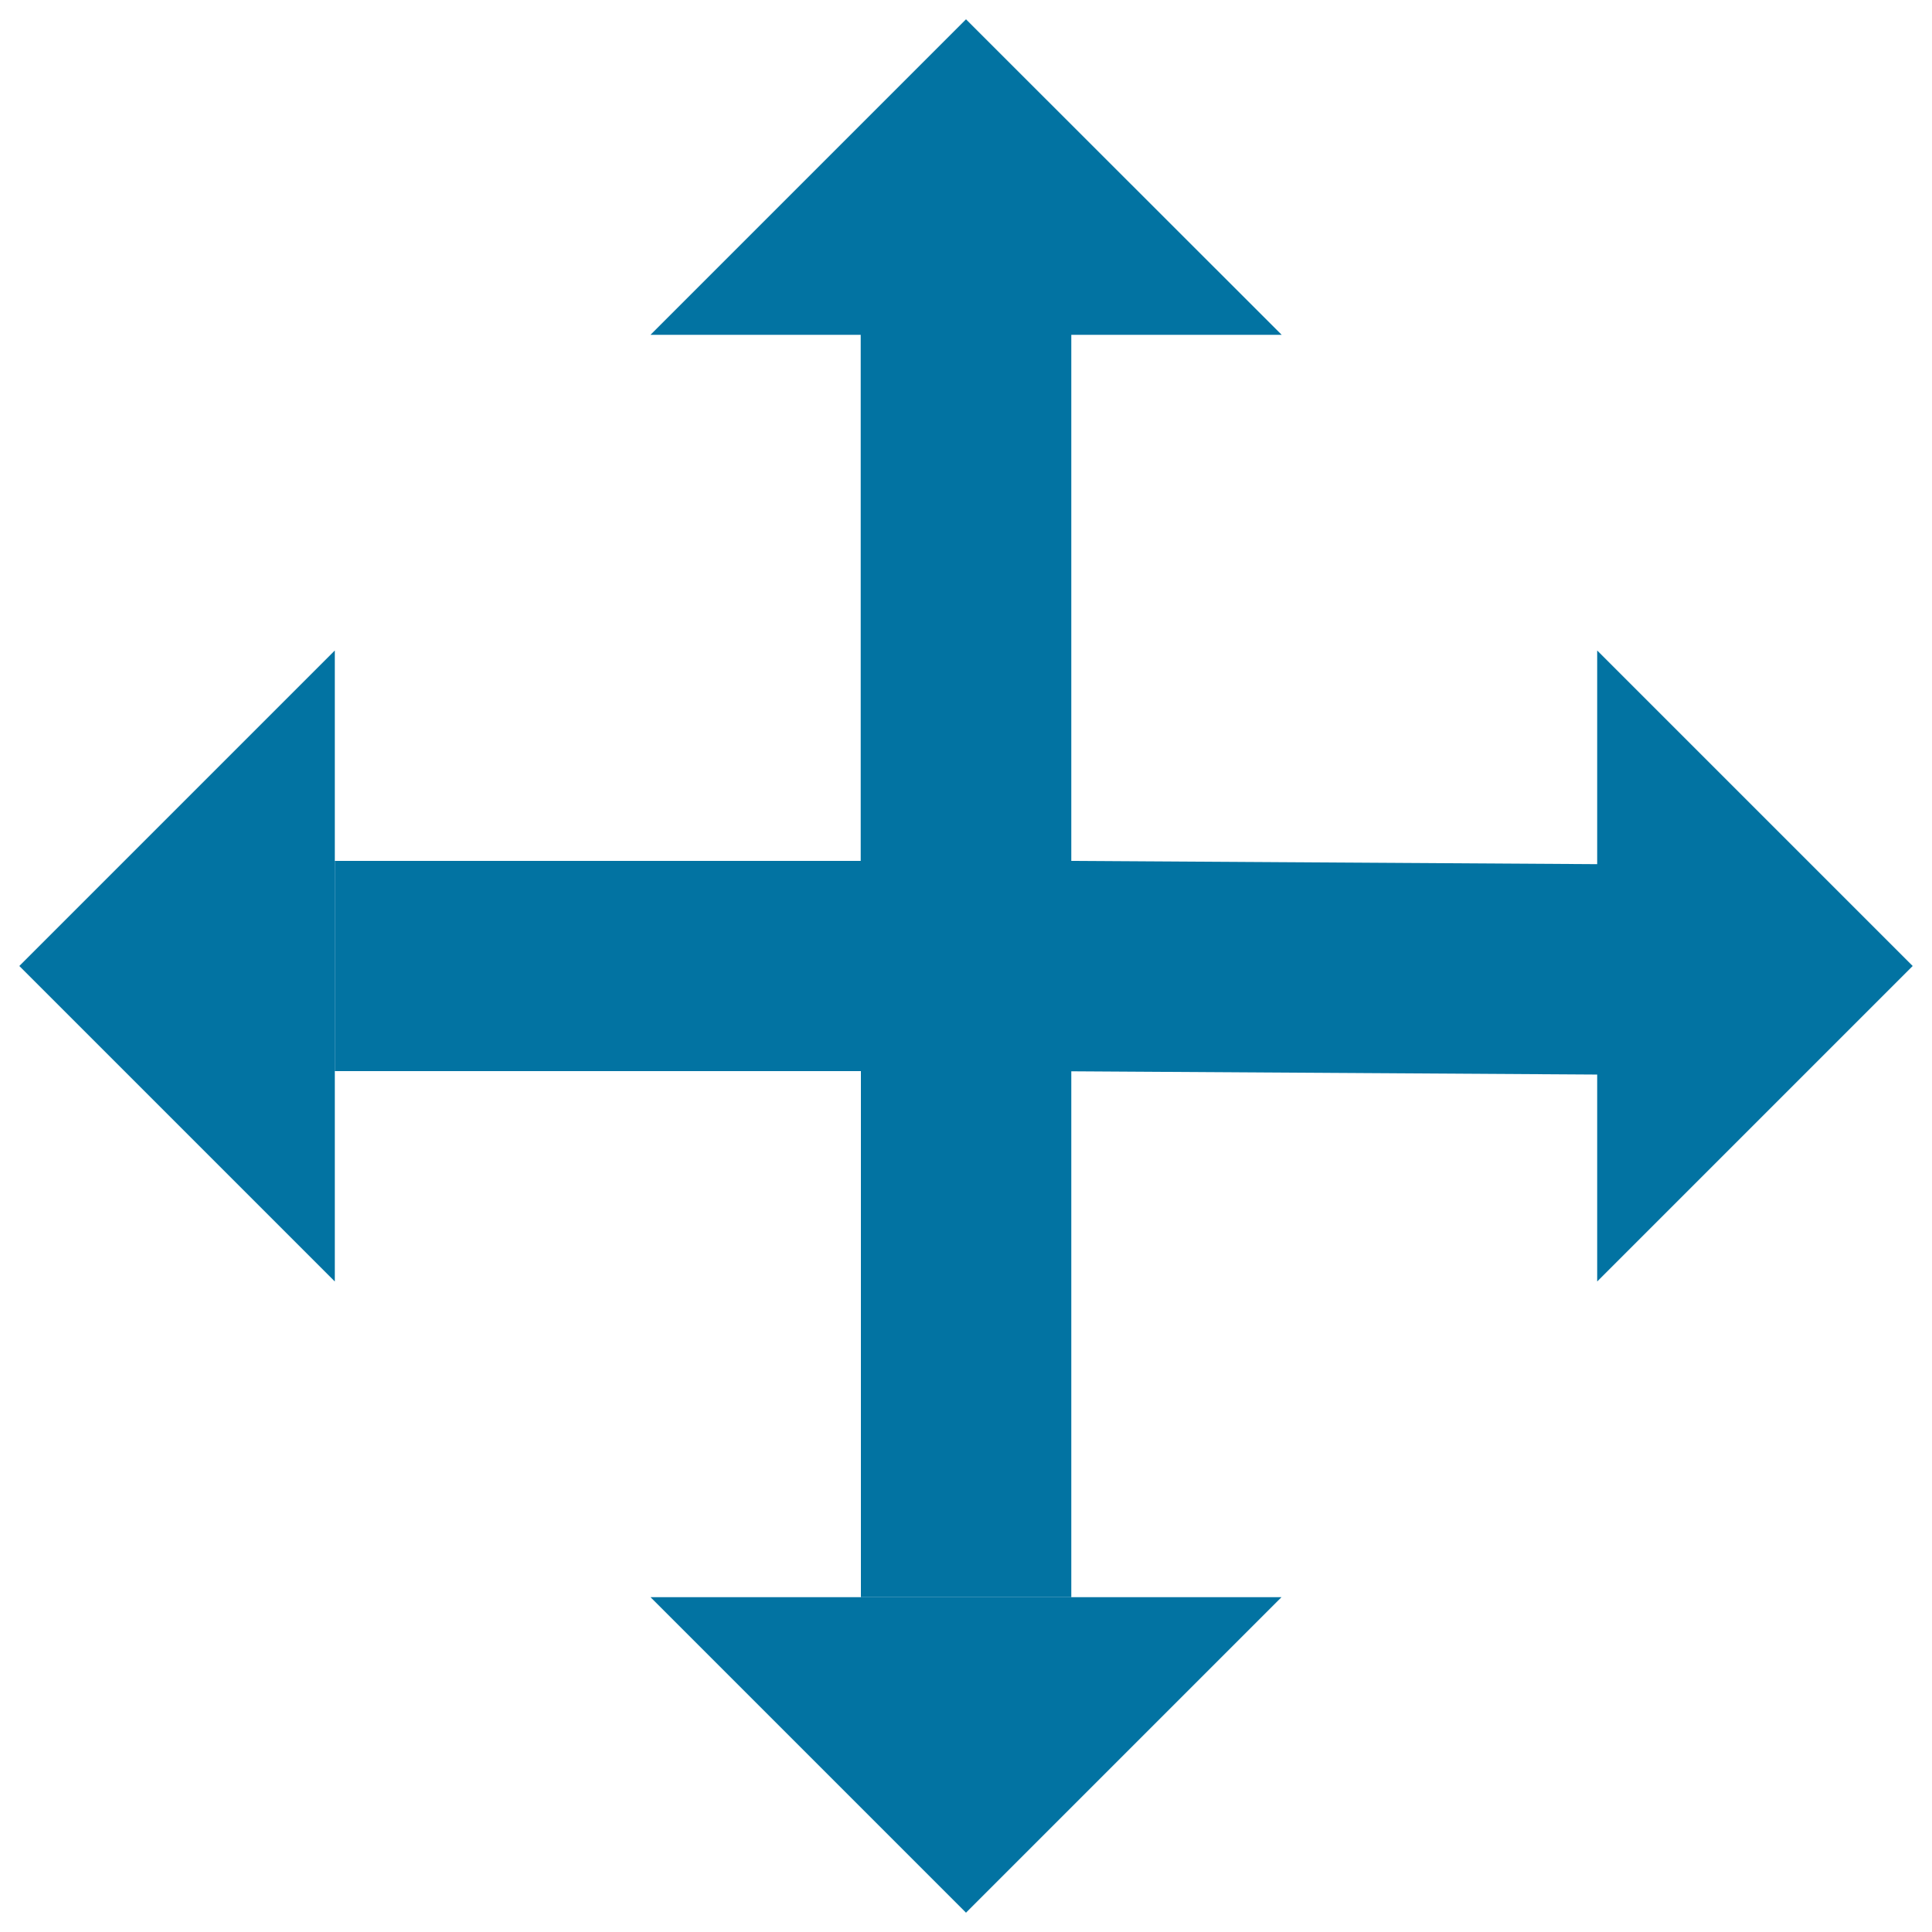 <svg xmlns="http://www.w3.org/2000/svg" viewBox="0 0 1000 1000" style="fill:#0273a2">
<title>Move SVG icon</title>
<path d="M445.6,118.9h108.9v326.7l273.9,1.7v108.9l-273.9-1.7v272.2H445.6V554.4H173.3V445.6h272.2V118.9z"/><path d="M500,10L336.7,173.3h326.7L500,10z"/><path d="M826.7,336.7L990,500L826.7,663.3V336.7z"/><path d="M663.3,826.7L500,990L336.7,826.7H663.3z"/><path d="M173.3,663.3L10,500l163.3-163.3V663.3z"/>
</svg>